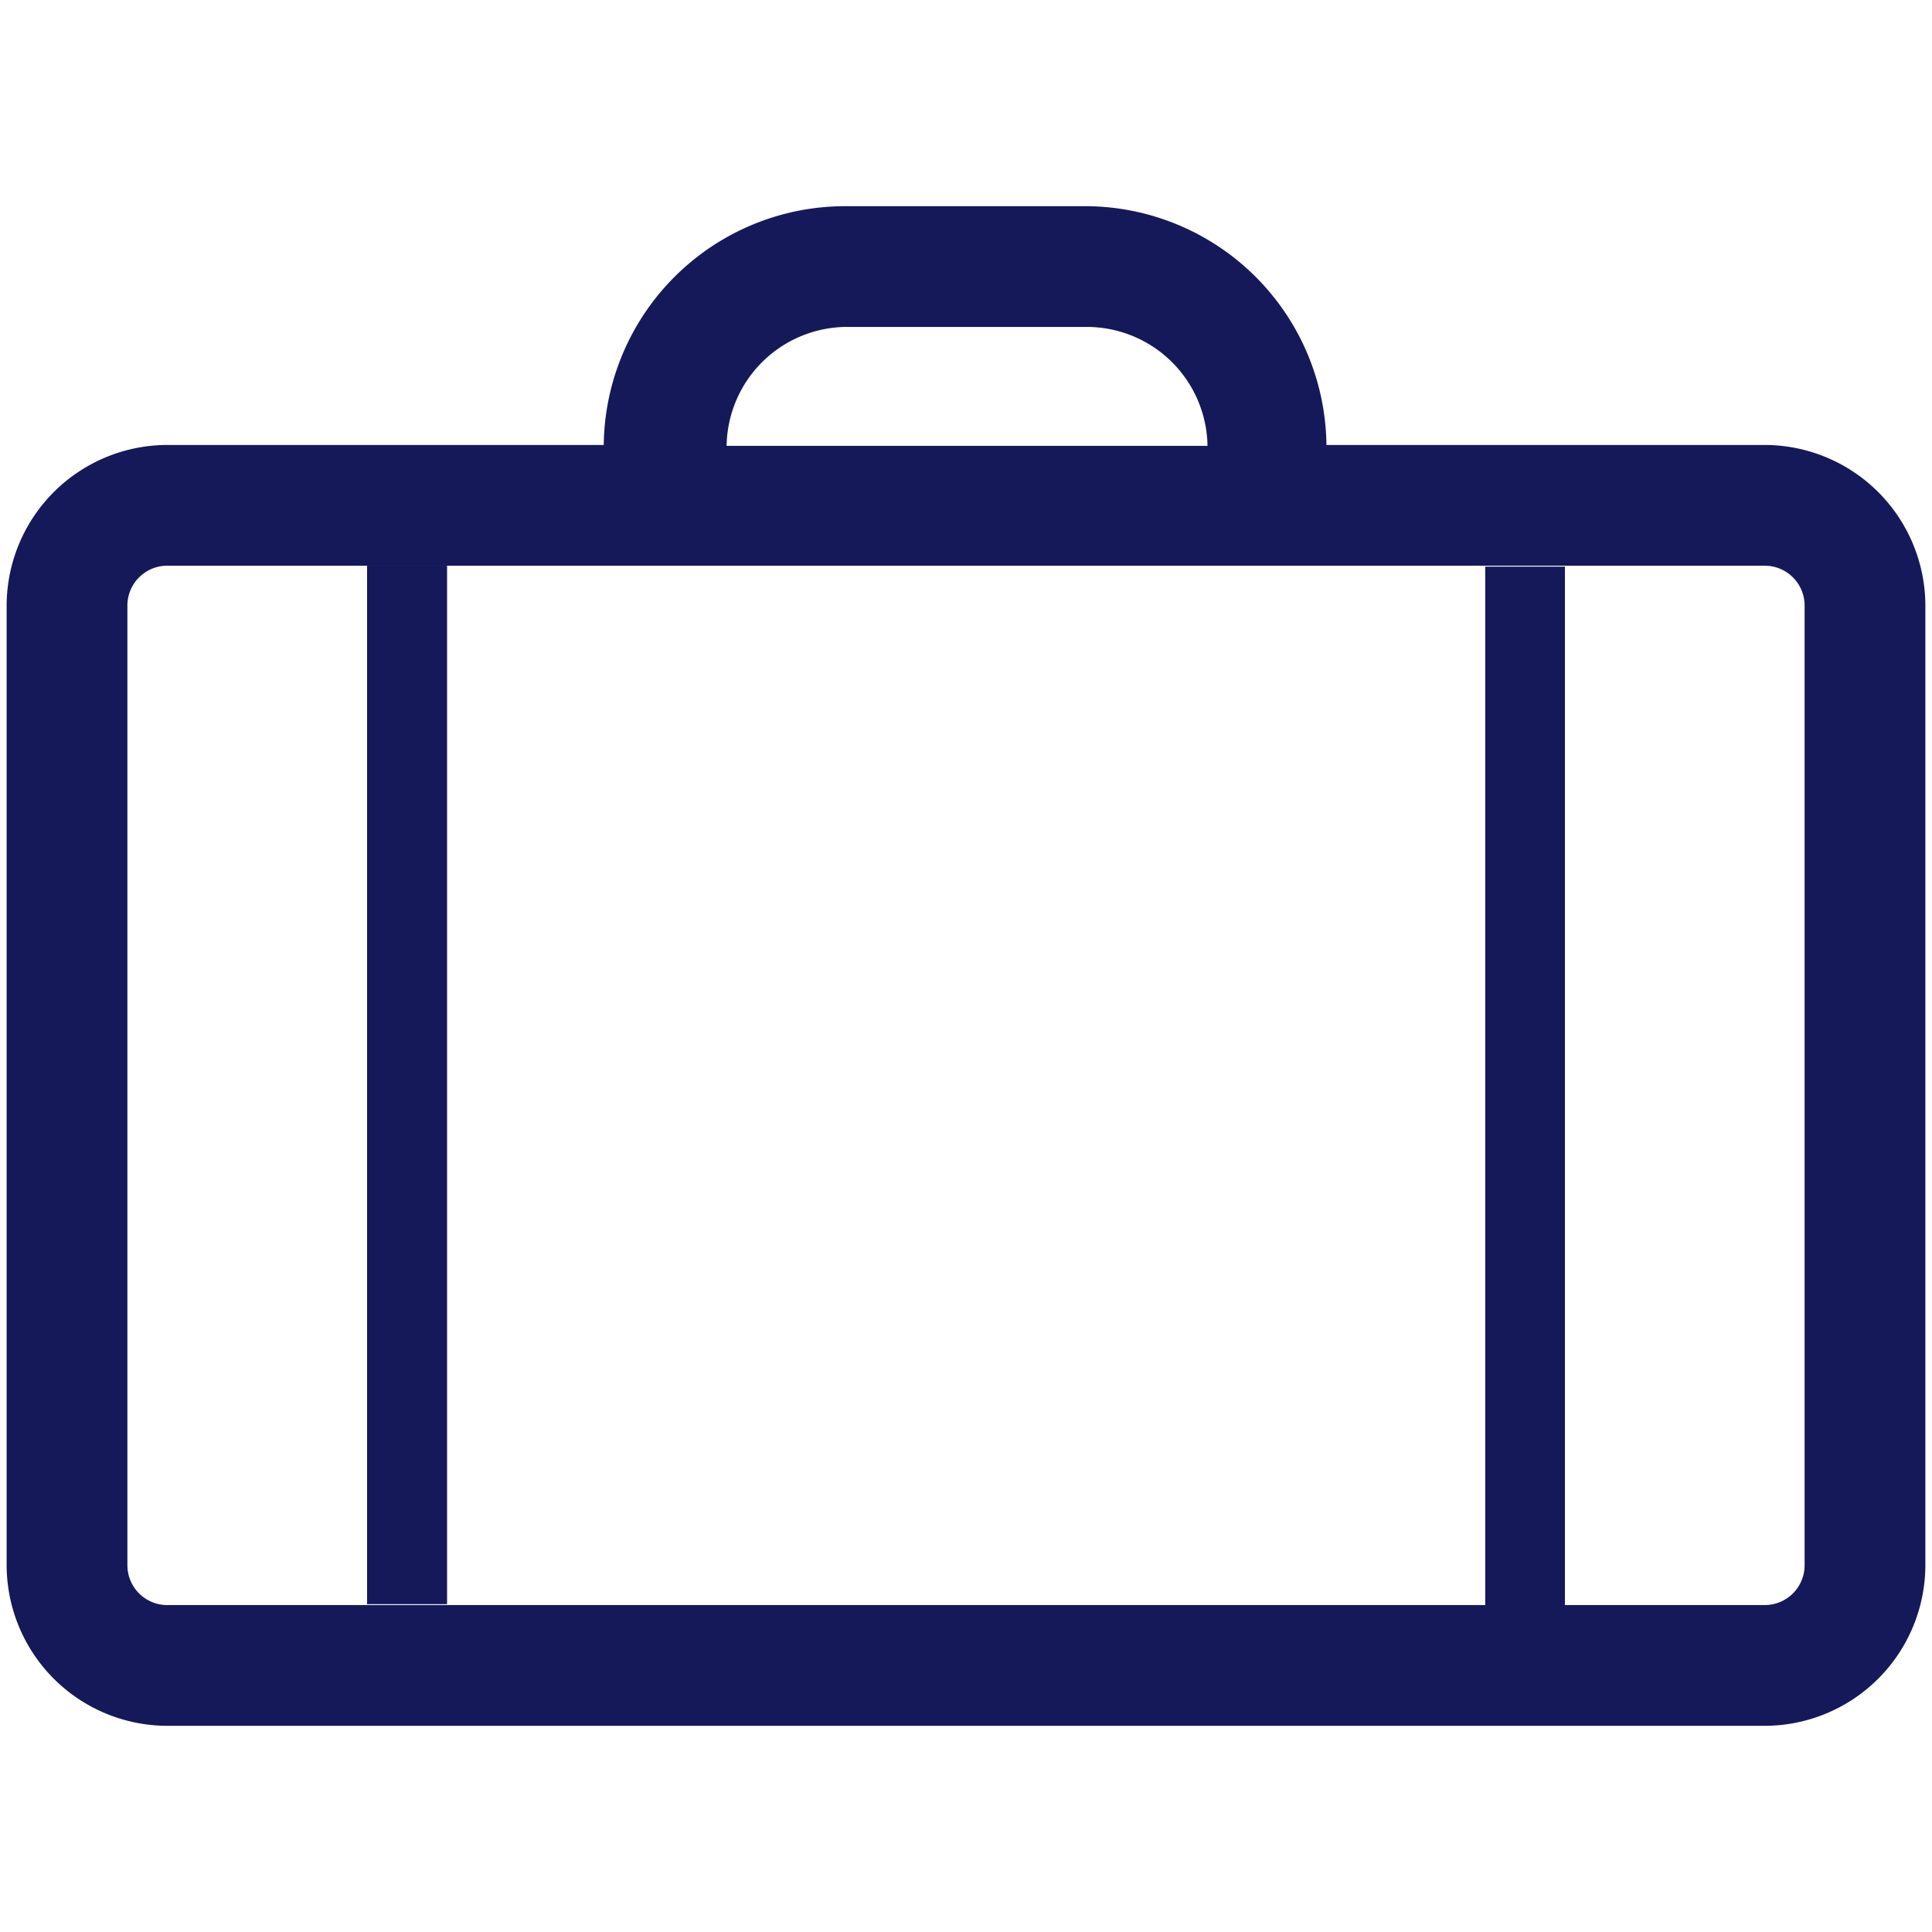 <svg id="_Travel_Notification_Service" data-name=" Travel Notification Service" xmlns="http://www.w3.org/2000/svg" viewBox="0 0 64 64"><defs><style>.cls-1{fill:#15195a;}</style></defs><title>64x Travel Notification Service</title><rect class="cls-1" x="12.16" y="18.74" width="2.65" height="34.4"/><path class="cls-1" d="M58.46,14.74H43.94a8,8,0,0,0-8-7.91H28a8,8,0,0,0-8,7.91H5.54A5.33,5.33,0,0,0,.22,20.06V51.85a5.33,5.33,0,0,0,5.32,5.32H58.46a5.33,5.33,0,0,0,5.32-5.32V20.06A5.33,5.33,0,0,0,58.46,14.74ZM28,10.83H36a4,4,0,0,1,4,3.94H24.07A4,4,0,0,1,28,10.83ZM59.78,22.71V51.85a1.32,1.32,0,0,1-1.32,1.32H51.84V18.77H49.2v34.4H5.54a1.32,1.32,0,0,1-1.32-1.32V20.06a1.32,1.32,0,0,1,1.32-1.32H58.46a1.32,1.32,0,0,1,1.32,1.32Z"/></svg>